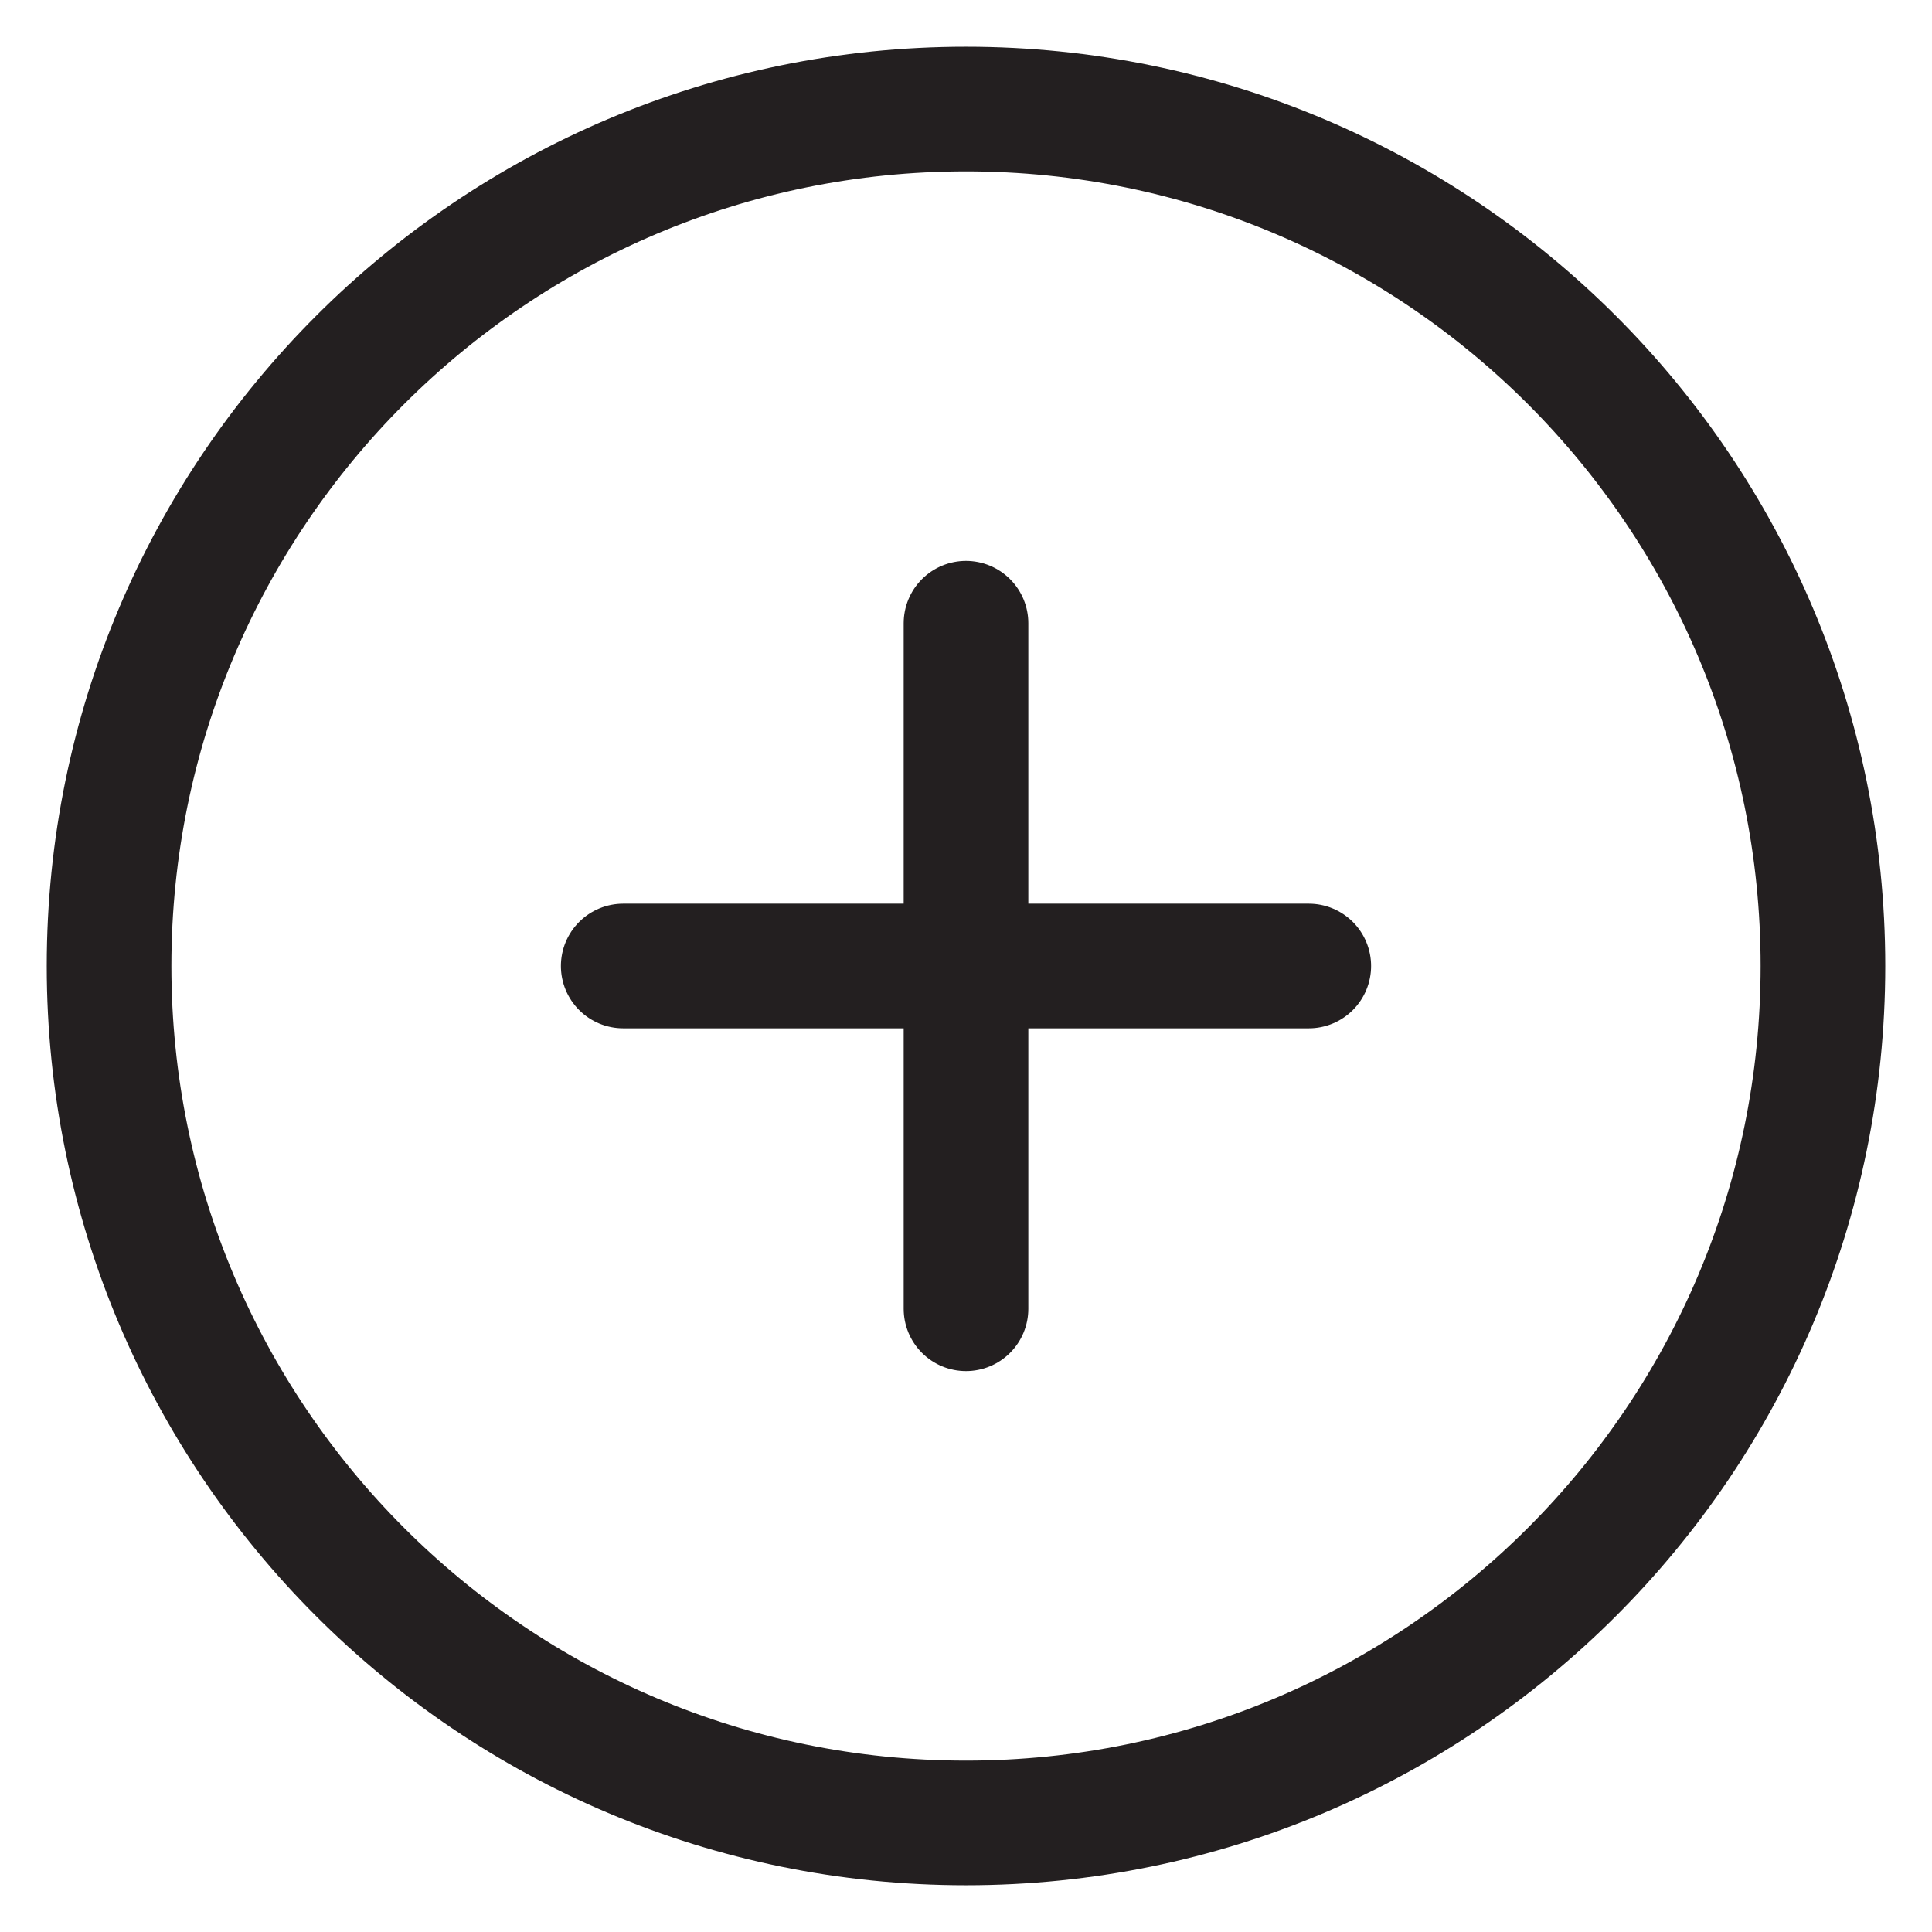<svg width="31" height="31" viewBox="0 0 31 31" fill="none" xmlns="http://www.w3.org/2000/svg">
<path d="M15.5 10V21M10 15.5H21M29.25 15.5C29.25 23.094 23.094 29.25 15.5 29.25C7.906 29.25 1.75 23.094 1.75 15.5C1.75 7.906 7.906 1.75 15.5 1.75C23.094 1.75 29.25 7.906 29.25 15.5Z" stroke="#231F20" stroke-width="2" stroke-linecap="round" stroke-linejoin="round"/>
</svg>
